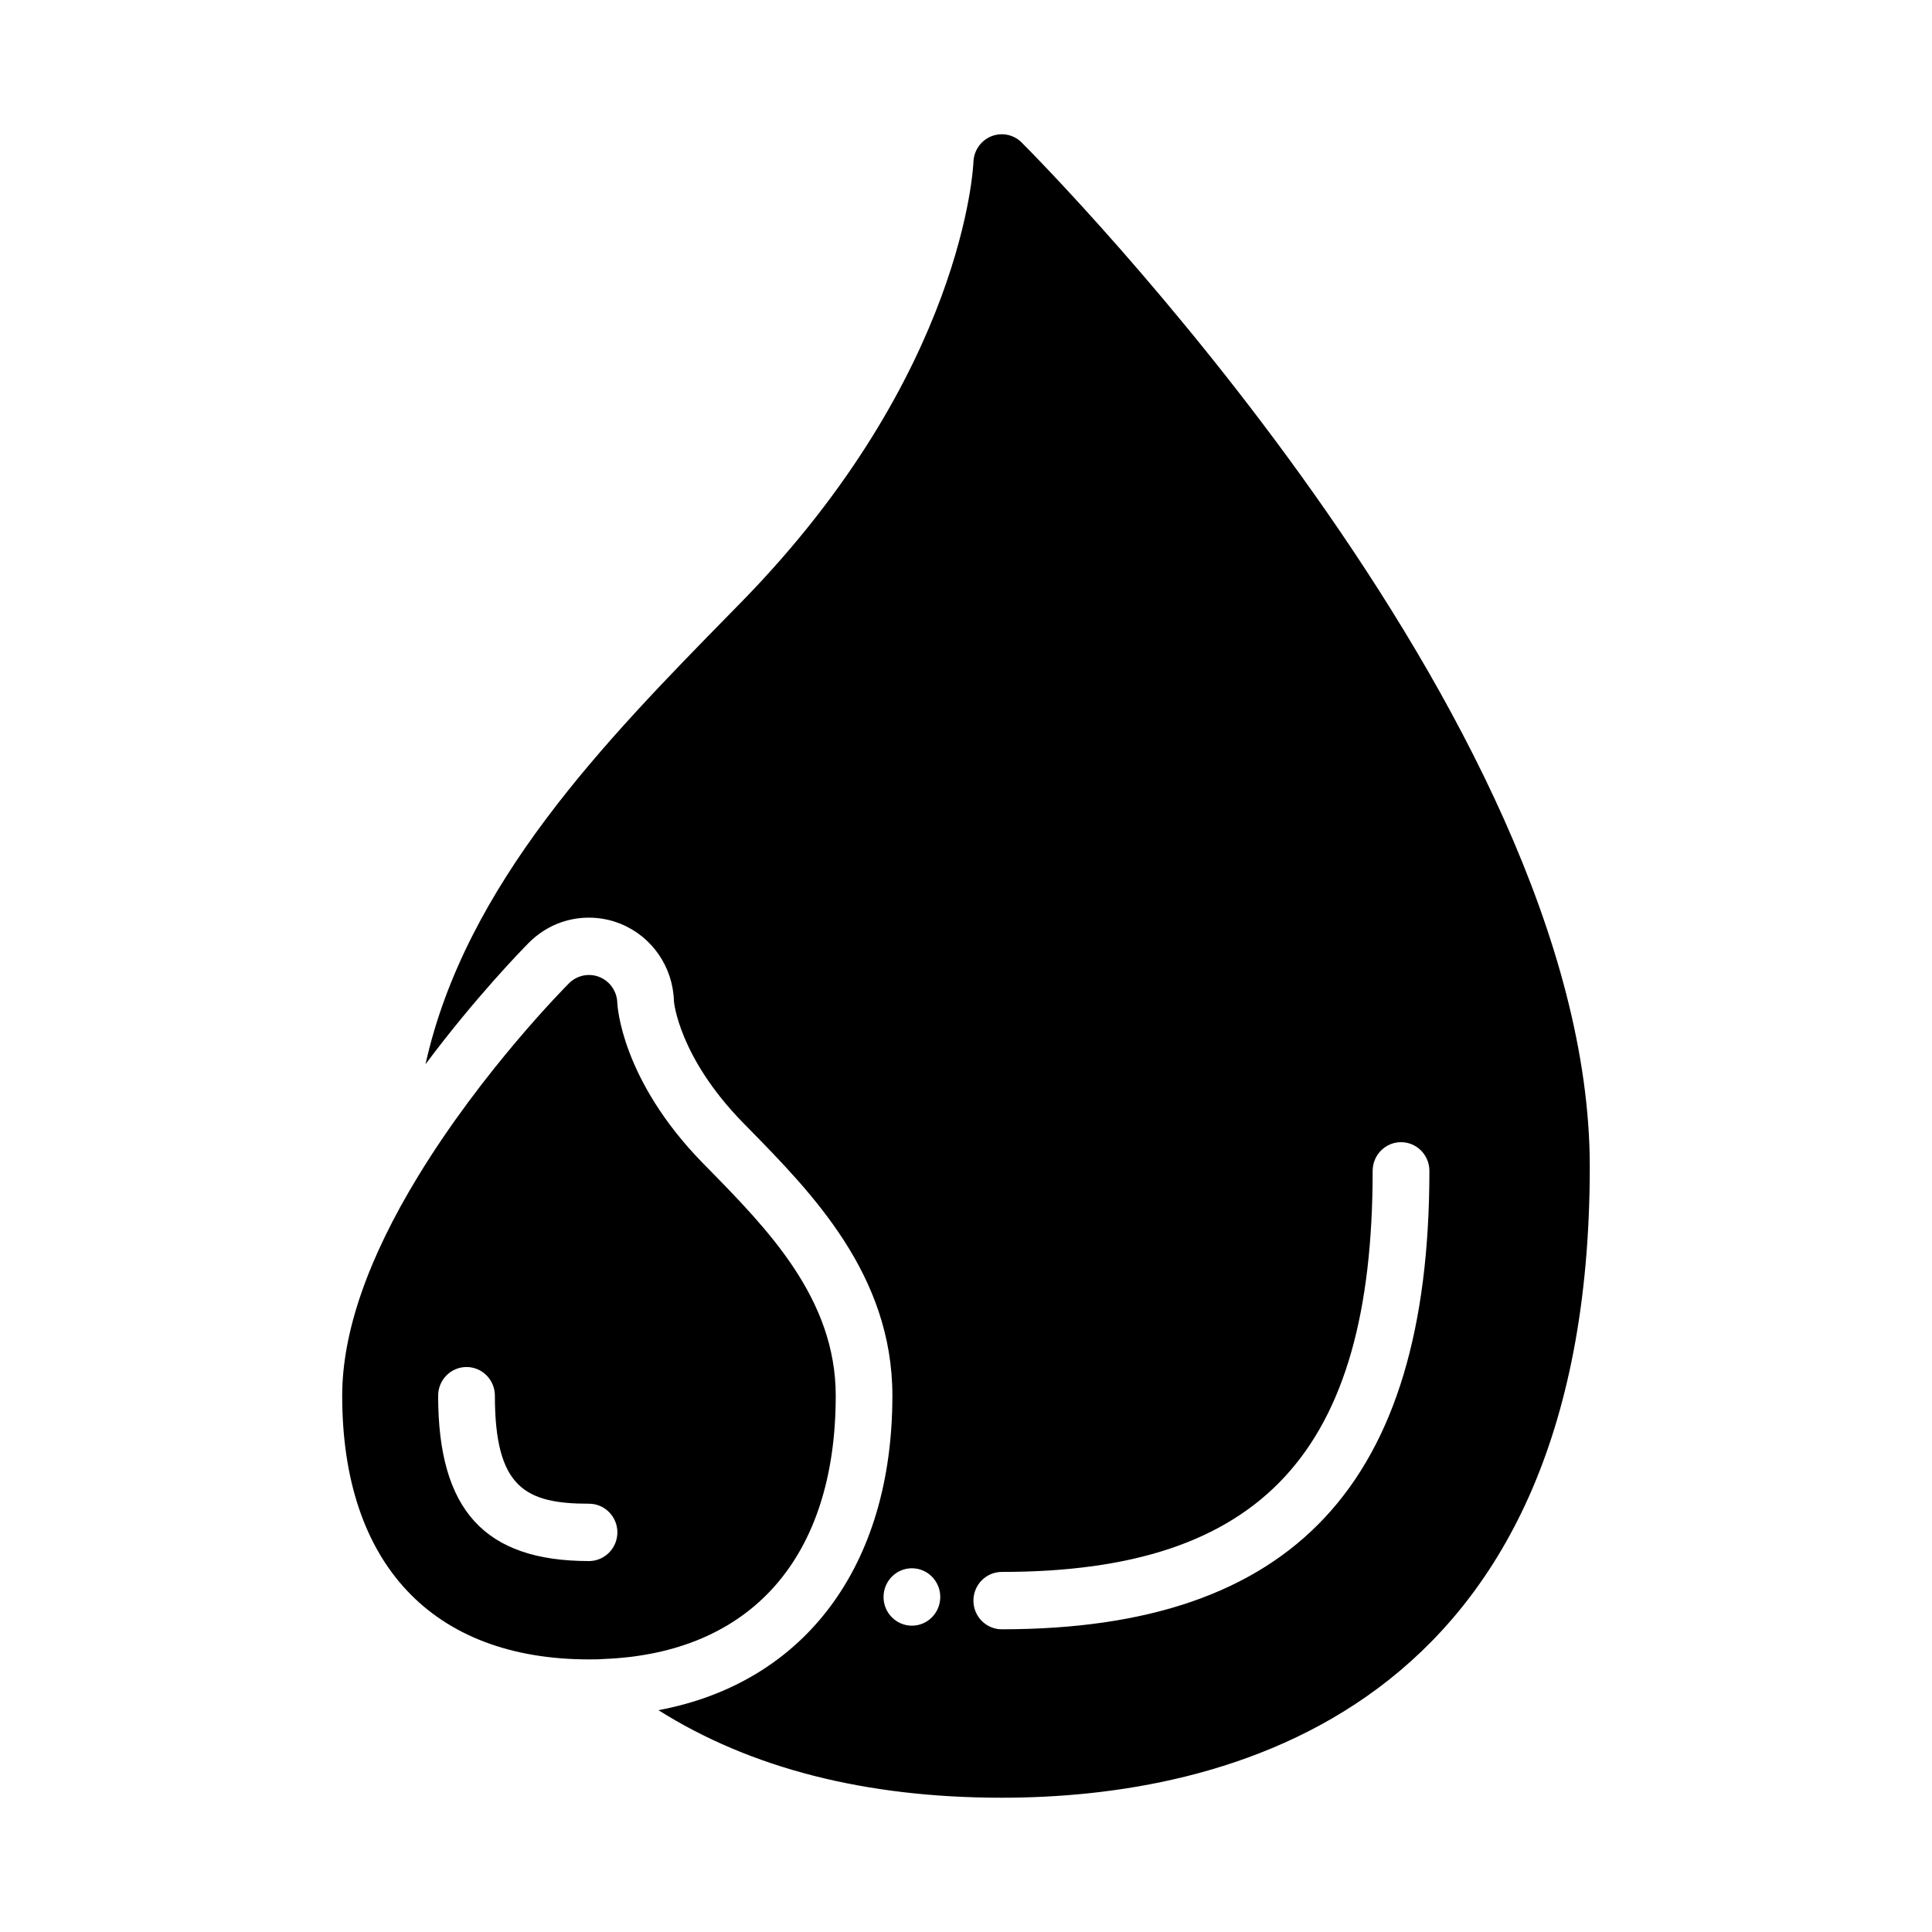 <?xml version="1.0" encoding="UTF-8"?>
<!-- Uploaded to: SVG Repo, www.svgrepo.com, Generator: SVG Repo Mixer Tools -->
<svg fill="#000000" width="800px" height="800px" version="1.1" viewBox="144 144 512 512" xmlns="http://www.w3.org/2000/svg">
 <g>
  <path d="m365.48 513.88c0-25.75-18.043-44.121-33.953-60.348l-1.348-1.371c-21.492-22.043-22.555-41.613-22.586-42.375-0.078-3.031-1.93-5.731-4.707-6.856-2.785-1.133-5.961-0.48-8.094 1.652-0.922 0.922-22.781 22.93-39.918 51.012-13.395 21.926-20.188 41.535-20.188 58.285 0 44.414 23.836 69.879 65.402 69.879 1.402 0 2.816-0.008 3.746-0.102 39.176-1.457 61.645-26.891 61.645-69.777zm-65.395 43.816c-27.648 0-39.973-13.516-39.973-43.816 0-4.203 3.363-7.606 7.519-7.606s7.519 3.402 7.519 7.606c0 24.34 8.039 28.621 24.945 28.621 4.148 0 7.519 3.402 7.519 7.606-0.02 4.195-3.391 7.59-7.531 7.59z"/>
  <path d="m414.77 181.78c-2.125-2.133-5.305-2.777-8.078-1.652-2.777 1.125-4.629 3.801-4.723 6.832-0.016 0.543-2.289 55.992-61.387 116.48l-2.992 3.055c-33.281 33.945-70.203 71.738-80.828 119.54 13.32-17.84 25.617-30.402 27.41-32.219 4.289-4.289 9.918-6.629 15.895-6.629 2.898 0 5.731 0.551 8.422 1.645 8.336 3.394 13.887 11.461 14.113 20.555 0.023 0.172 1.289 14.688 18.254 32.094l1.309 1.332c17.082 17.406 38.328 39.055 38.328 71.062 0 45.352-23.41 76.105-61.992 83.34 24.344 15.352 54.777 23.199 90.988 23.199 58.191 0 155.82-21.734 155.82-167.25 0-119.32-144.39-265.23-150.54-271.38zm-29.102 393.04c-4.148 0-7.519-3.402-7.519-7.606 0-4.195 3.363-7.606 7.519-7.606 4.148 0 7.512 3.41 7.512 7.606-0.004 4.203-3.363 7.606-7.512 7.606zm23.82 0.961c-4.148 0-7.519-3.402-7.519-7.598 0-4.203 3.371-7.606 7.519-7.606 68.887 0 98.281-31.781 98.281-106.28 0-4.203 3.363-7.606 7.519-7.606 4.148 0 7.519 3.402 7.519 7.606-0.012 82.887-36.016 121.48-113.32 121.48z"/>
 </g>
</svg>